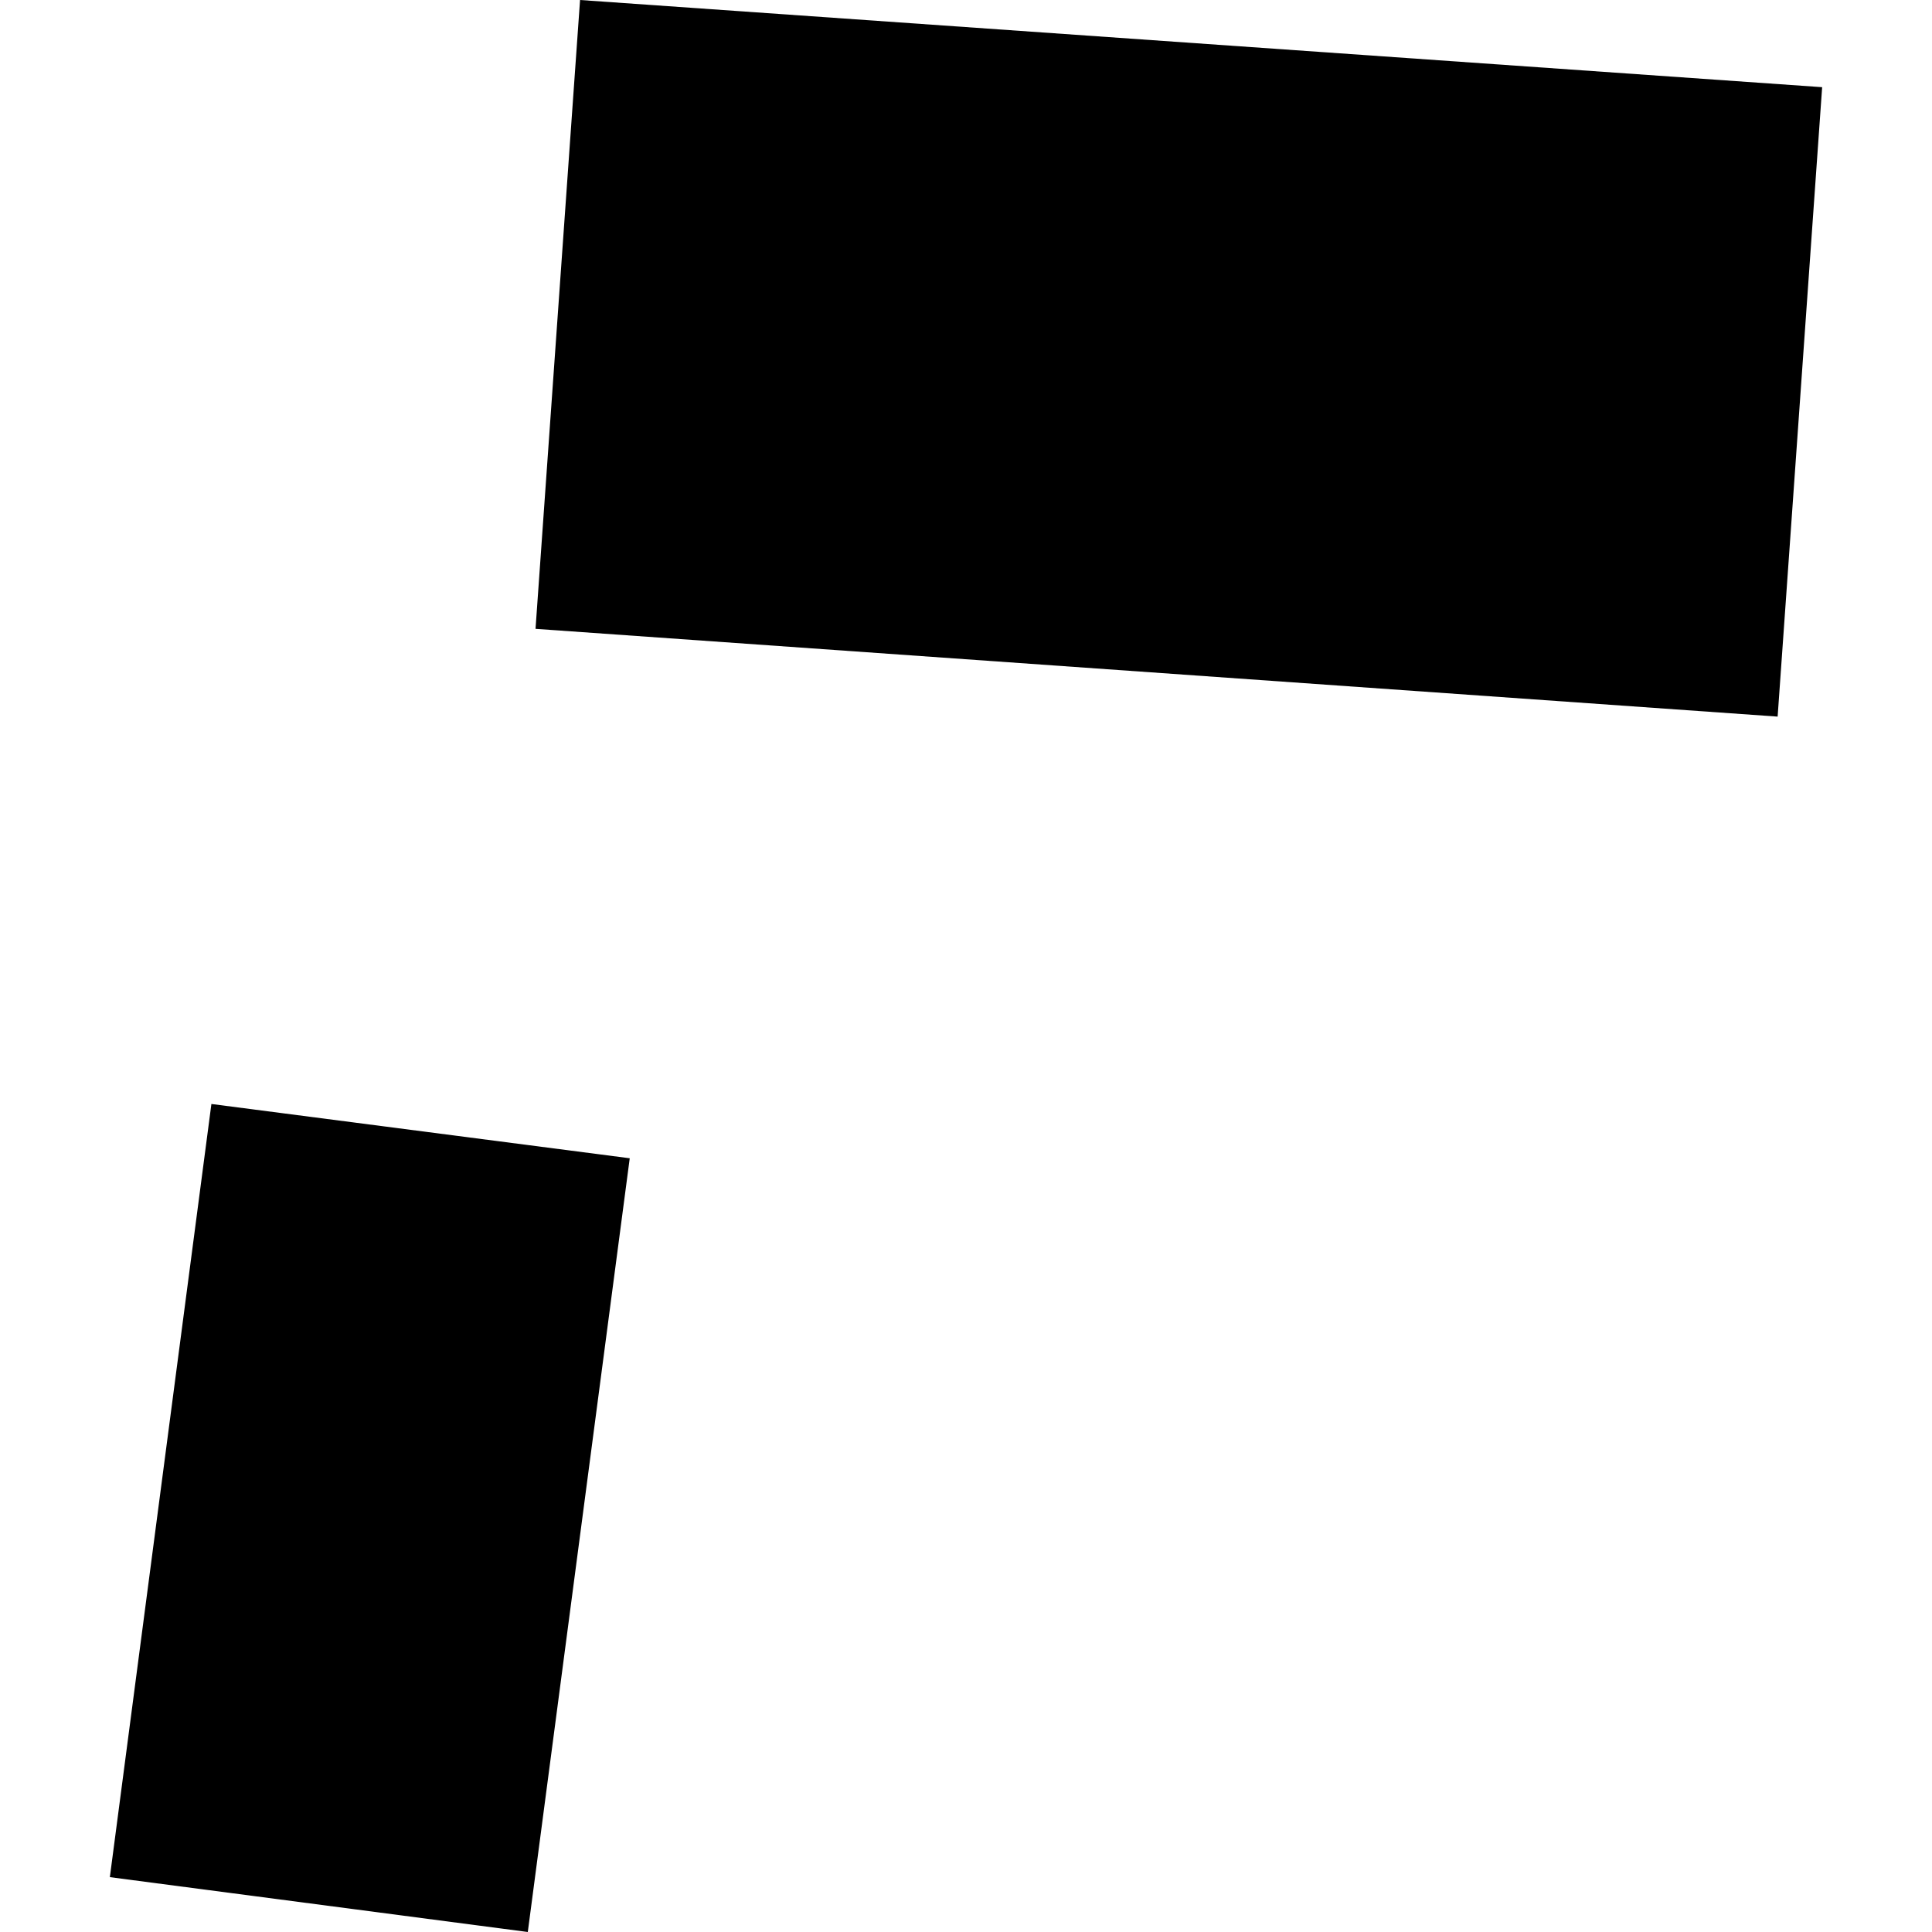 <?xml version="1.0" encoding="utf-8" standalone="no"?>
<!DOCTYPE svg PUBLIC "-//W3C//DTD SVG 1.1//EN"
  "http://www.w3.org/Graphics/SVG/1.1/DTD/svg11.dtd">
<!-- Created with matplotlib (https://matplotlib.org/) -->
<svg height="288pt" version="1.1" viewBox="0 0 288 288" width="288pt" xmlns="http://www.w3.org/2000/svg" xmlns:xlink="http://www.w3.org/1999/xlink">
 <defs>
  <style type="text/css">
*{stroke-linecap:butt;stroke-linejoin:round;}
  </style>
 </defs>
 <g id="figure_1">
  <g id="patch_1">
   <path d="M 0 288 
L 288 288 
L 288 0 
L 0 0 
z
" style="fill:none;opacity:0;"/>
  </g>
  <g id="axes_1">
   <g id="PatchCollection_1">
    <path clip-path="url(#p9c70f91bb7)" d="M 86.468 0 
L 79.83 93.741 
L 264.989 106.824 
L 271.625 12.997 
L 86.468 0 
"/>
    <path clip-path="url(#p9c70f91bb7)" d="M 31.513 164.569 
L 93.874 172.66 
L 78.677 288 
L 16.375 279.823 
L 31.513 164.569 
"/>
   </g>
  </g>
 </g>
 <defs>
  <clipPath id="p9c70f91bb7">
   <rect height="288" width="255.25" x="16.375" y="0"/>
  </clipPath>
 </defs>
</svg>
